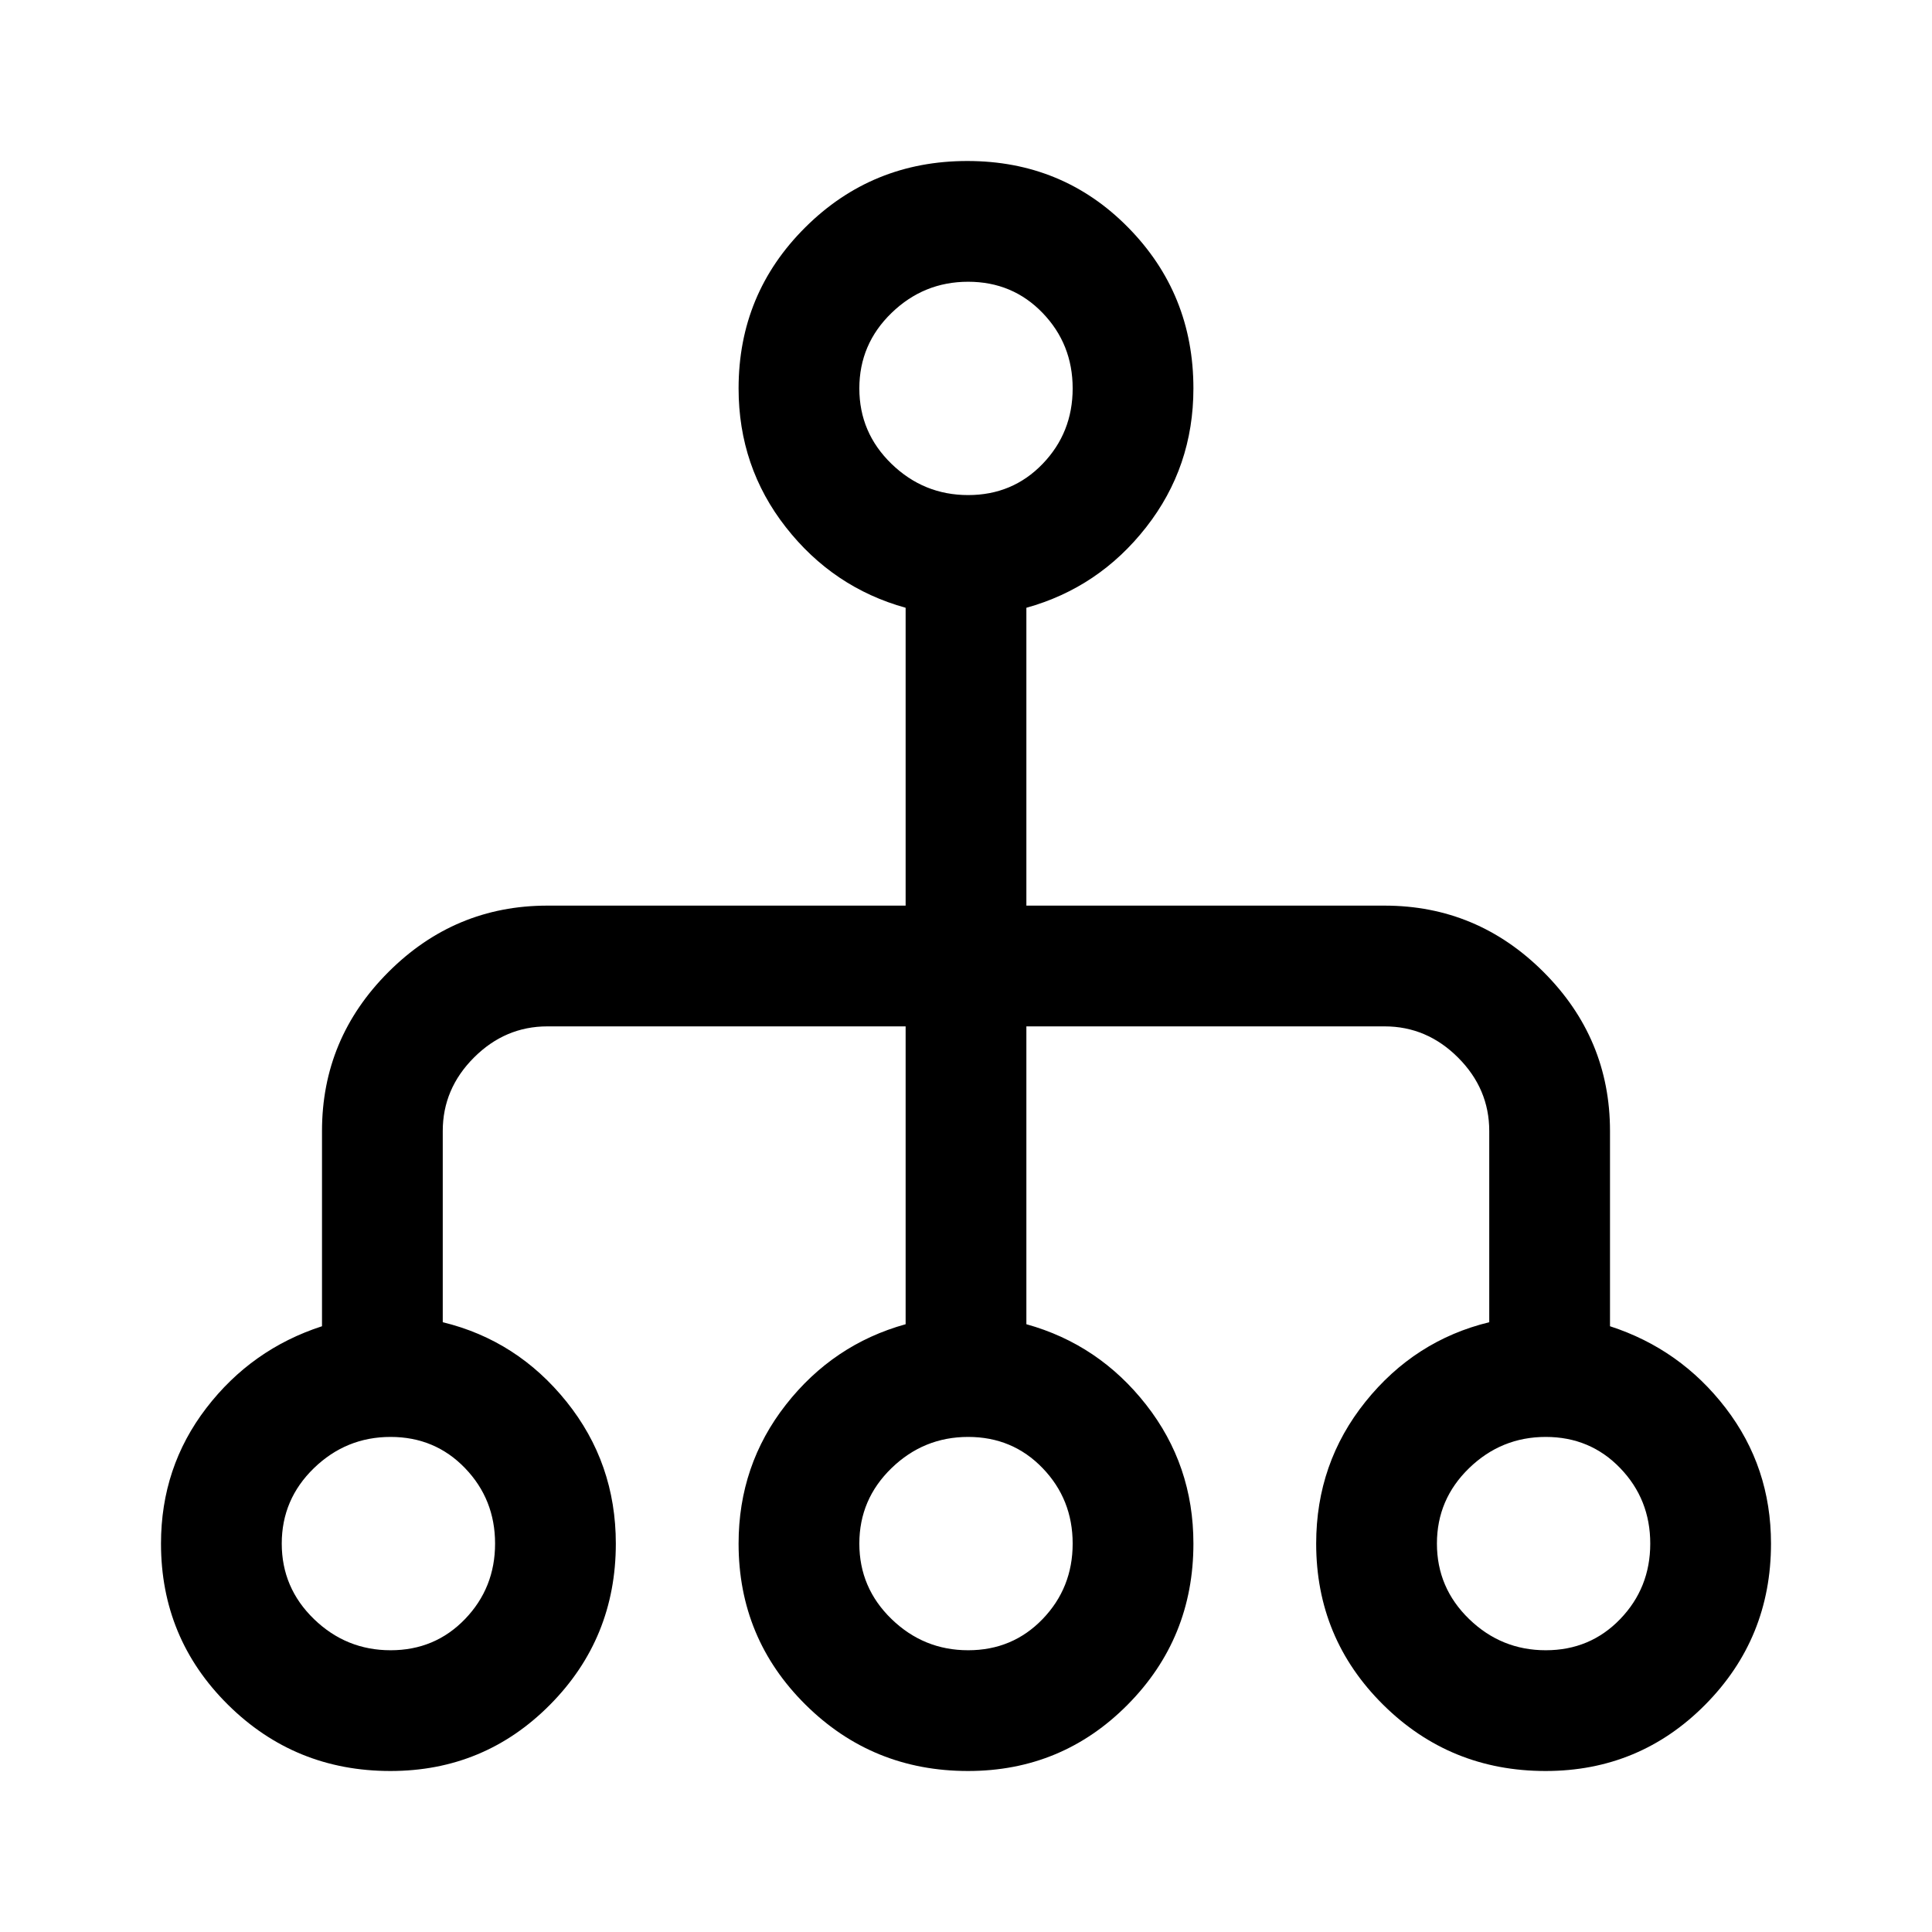 <svg xmlns="http://www.w3.org/2000/svg" height="48px" viewBox="0 -960 960 960" width="48px" fill="#000000"><path d="M194-80q-47.5 0-80.75-32.96T80-193q0-38 22.5-67.32Q125-289.65 160-301v-97q0-46 33-79t79-33h178v-148q-36-10-59.5-40T367-767q0-47.08 33.15-80.04Q433.29-880 480.65-880q47.35 0 79.85 32.96Q593-814.08 593-767q0 39-23.5 69T510-658v148h178q46 0 79 33t33 79v97q35 11.35 57.5 40.68Q880-231 880-193q0 47.08-32.67 80.04Q814.67-80 768-80q-47.5 0-80.75-32.96T654-193q0-40 24.5-70.5T740-303v-95q0-21-15.5-36.5T688-450H510v148q36 10 59.5 40t23.5 69q0 47.08-32.67 80.04Q527.67-80 481-80q-47.5 0-80.75-32.96T367-193q0-39 23.5-69t59.5-40v-148H272q-21 0-36.5 15.5T220-398v95q37 9 61.5 39.5T306-193q0 47.08-32.67 80.04Q240.67-80 194-80Zm.07-60q22.07 0 37-15.5T246-193q0-22-14.93-37.5t-37-15.5Q172-246 156-230.5T140-193q0 22 16 37.5t38.07 15.5Zm287 0q22.07 0 37-15.5T533-193q0-22-14.93-37.5t-37-15.5Q459-246 443-230.5T427-193q0 22 16 37.5t38.07 15.5Zm287 0q22.07 0 37-15.5T820-193q0-22-14.93-37.5t-37-15.5Q746-246 730-230.5T714-193q0 22 16 37.5t38.07 15.5Zm-287-574q22.07 0 37-15.5T533-767q0-22-14.93-37.5t-37-15.5Q459-820 443-804.5T427-767q0 22 16 37.5t38.07 15.5Z"/></svg>